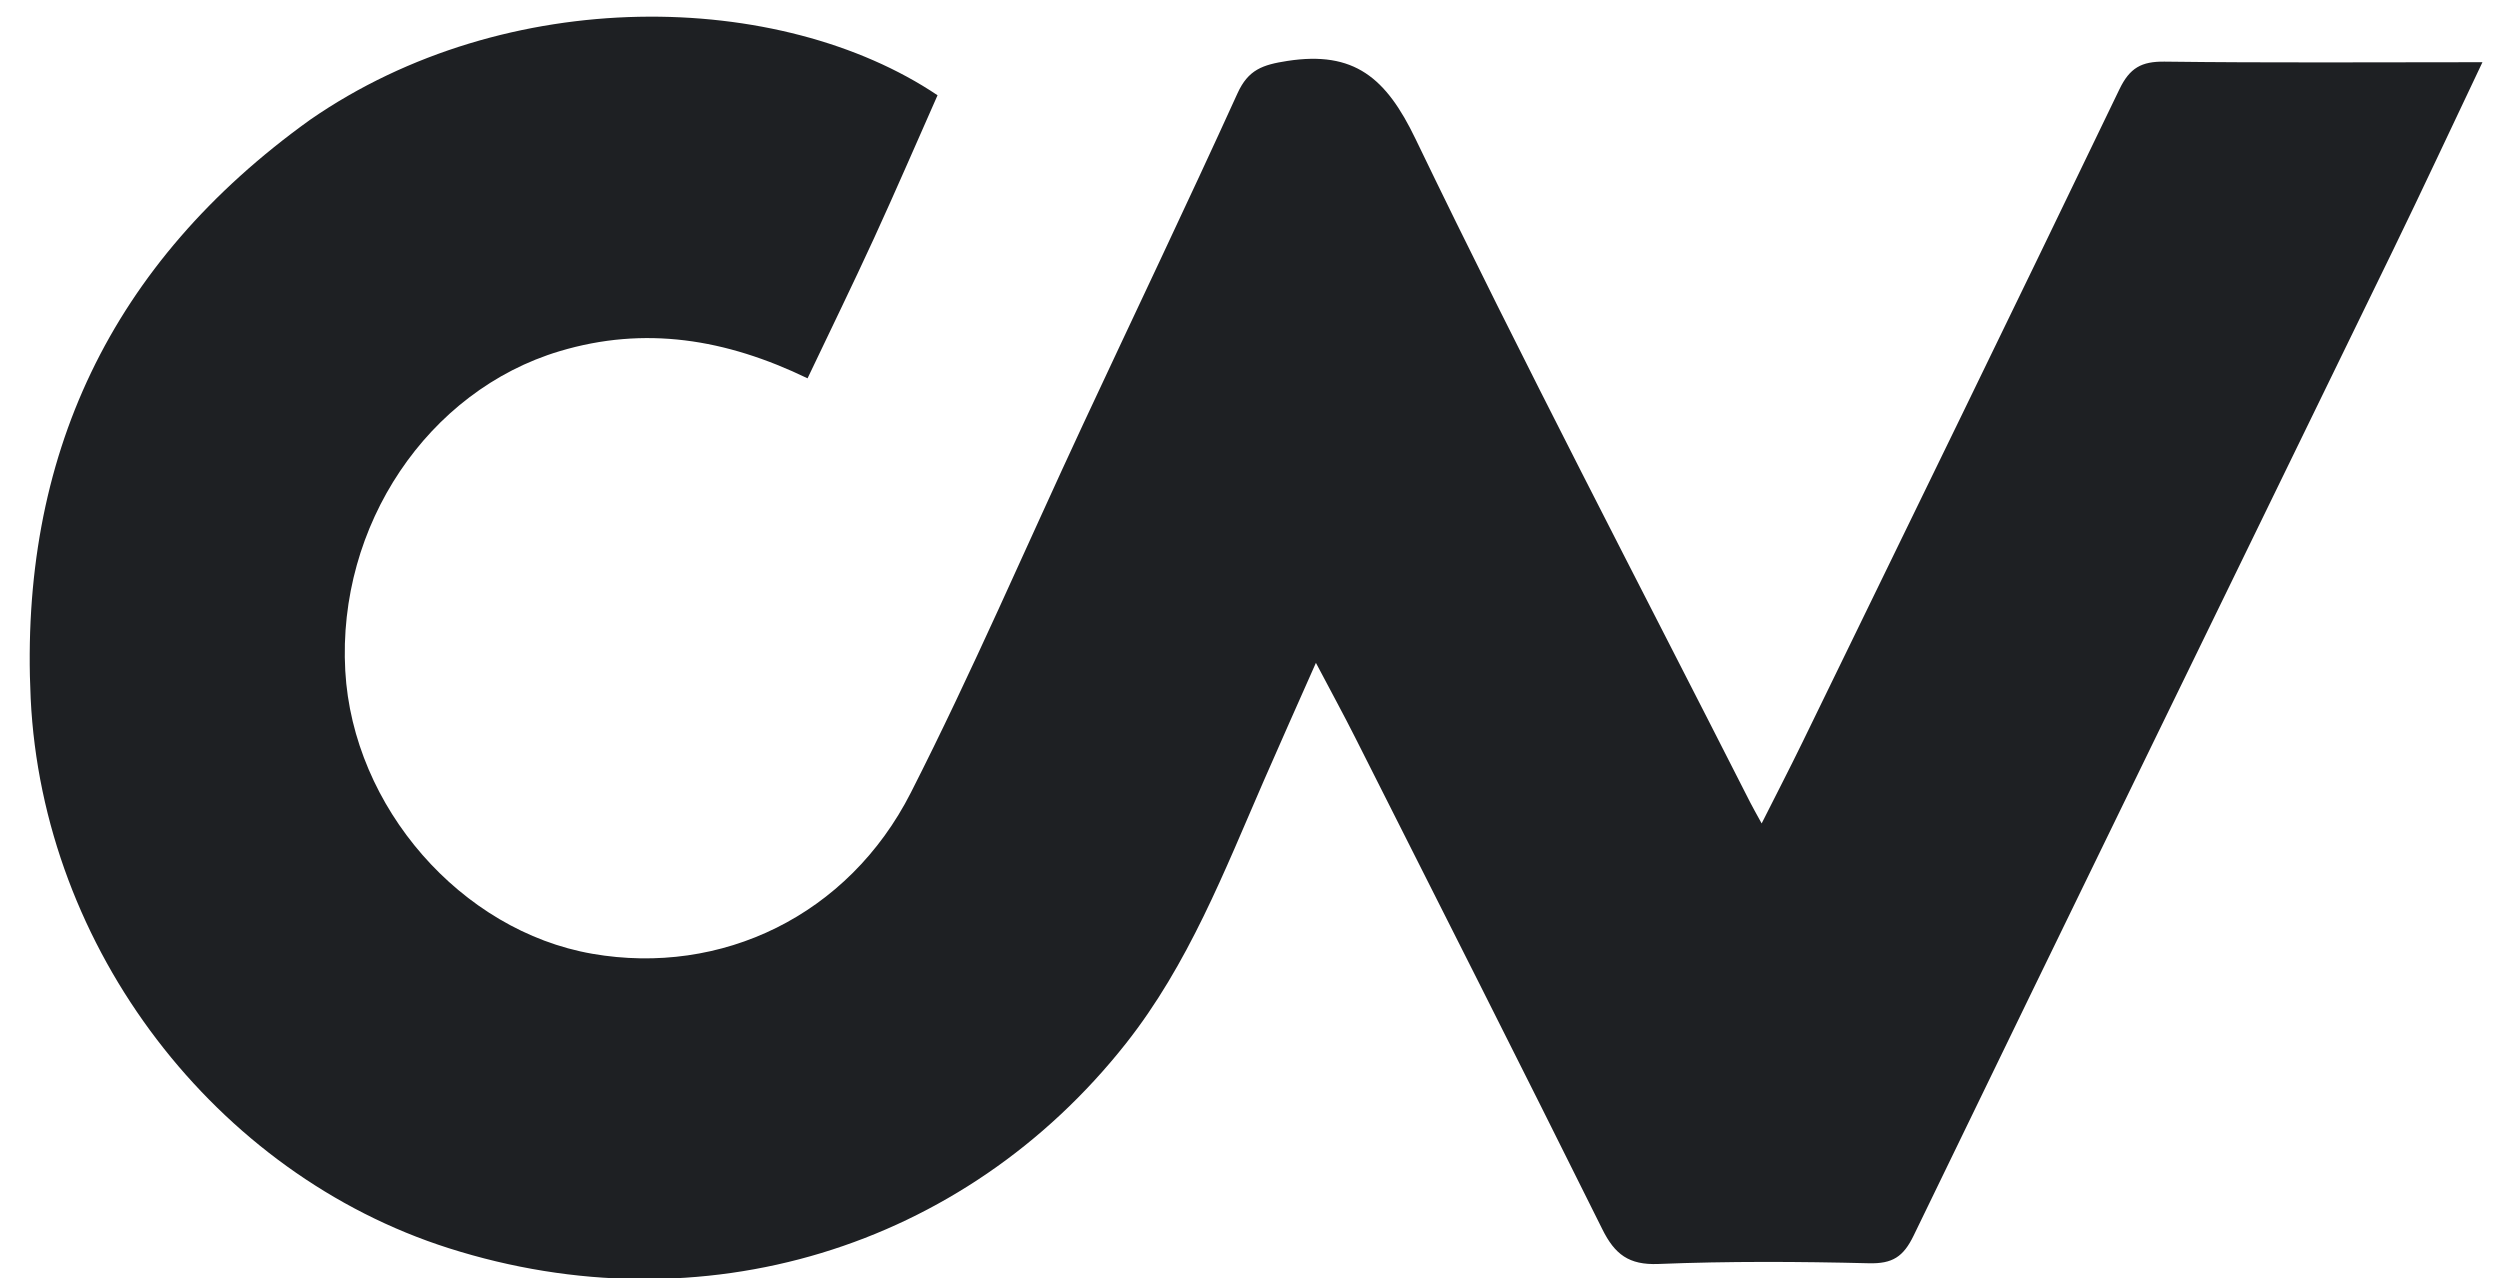 <svg version="1.1" id="Layer_1" xmlns="http://www.w3.org/2000/svg" xmlns:xlink="http://www.w3.org/1999/xlink" x="0px" y="0px"
	 width="100%" viewBox="0 0 356 182" enable-background="new 0 0 356 182" xml:space="preserve">
<path id="cw" fill="#1e2023" opacity="1" stroke="none" 
	d="
M44.133,17.074 
	C72.192,-2.377 111.122,-1.461 133.506,13.565 
	C130.514,20.318 127.565,27.162 124.457,33.933 
	C121.418,40.556 118.216,47.104 114.996,53.872 
	C103.338,48.244 91.811,46.378 79.686,50.01 
	C60.922,55.629 48.01,74.815 49.167,95.532 
	C50.251,114.933 65.644,132.563 84.343,135.817 
	C102.71,139.014 120.801,130.392 129.708,112.867 
	C138.455,95.66 146.088,77.887 154.251,60.382 
	C161.571,44.685 169.049,29.06 176.217,13.294 
	C177.755,9.91 179.8,9.223 183.303,8.68 
	C192.852,7.201 197.384,11.098 201.544,19.729 
	C216.873,51.531 233.259,82.823 249.25,114.305 
	C249.619,115.03 250.027,115.733 250.86,117.257 
	C252.984,113.038 254.859,109.417 256.643,105.752 
	C271.734,74.757 286.86,43.779 301.806,12.714 
	C303.274,9.662 304.947,8.734 308.236,8.776 
	C323.053,8.964 337.873,8.858 353.502,8.858 
	C349.073,18.176 344.964,27.003 340.704,35.756 
	C317.962,82.485 295.147,129.178 272.5,175.952 
	C271.031,178.985 269.473,179.971 266.13,179.889 
	C256.139,179.642 246.127,179.591 236.144,179.991 
	C231.943,180.159 229.942,178.605 228.176,175.052 
	C216.539,151.635 204.724,128.306 192.946,104.958 
	C191.305,101.703 189.554,98.504 187.386,94.39 
	C184.715,100.425 182.324,105.762 179.988,111.122 
	C174.338,124.09 169.247,137.302 160.322,148.602 
	C137.237,177.832 99.905,189.204 63.904,177.742 
	C30.722,167.179 6.07,135.142 4.368,99.453 
	C2.73,65.106 15.72,37.48 44.133,17.074 
z"/>
</svg>